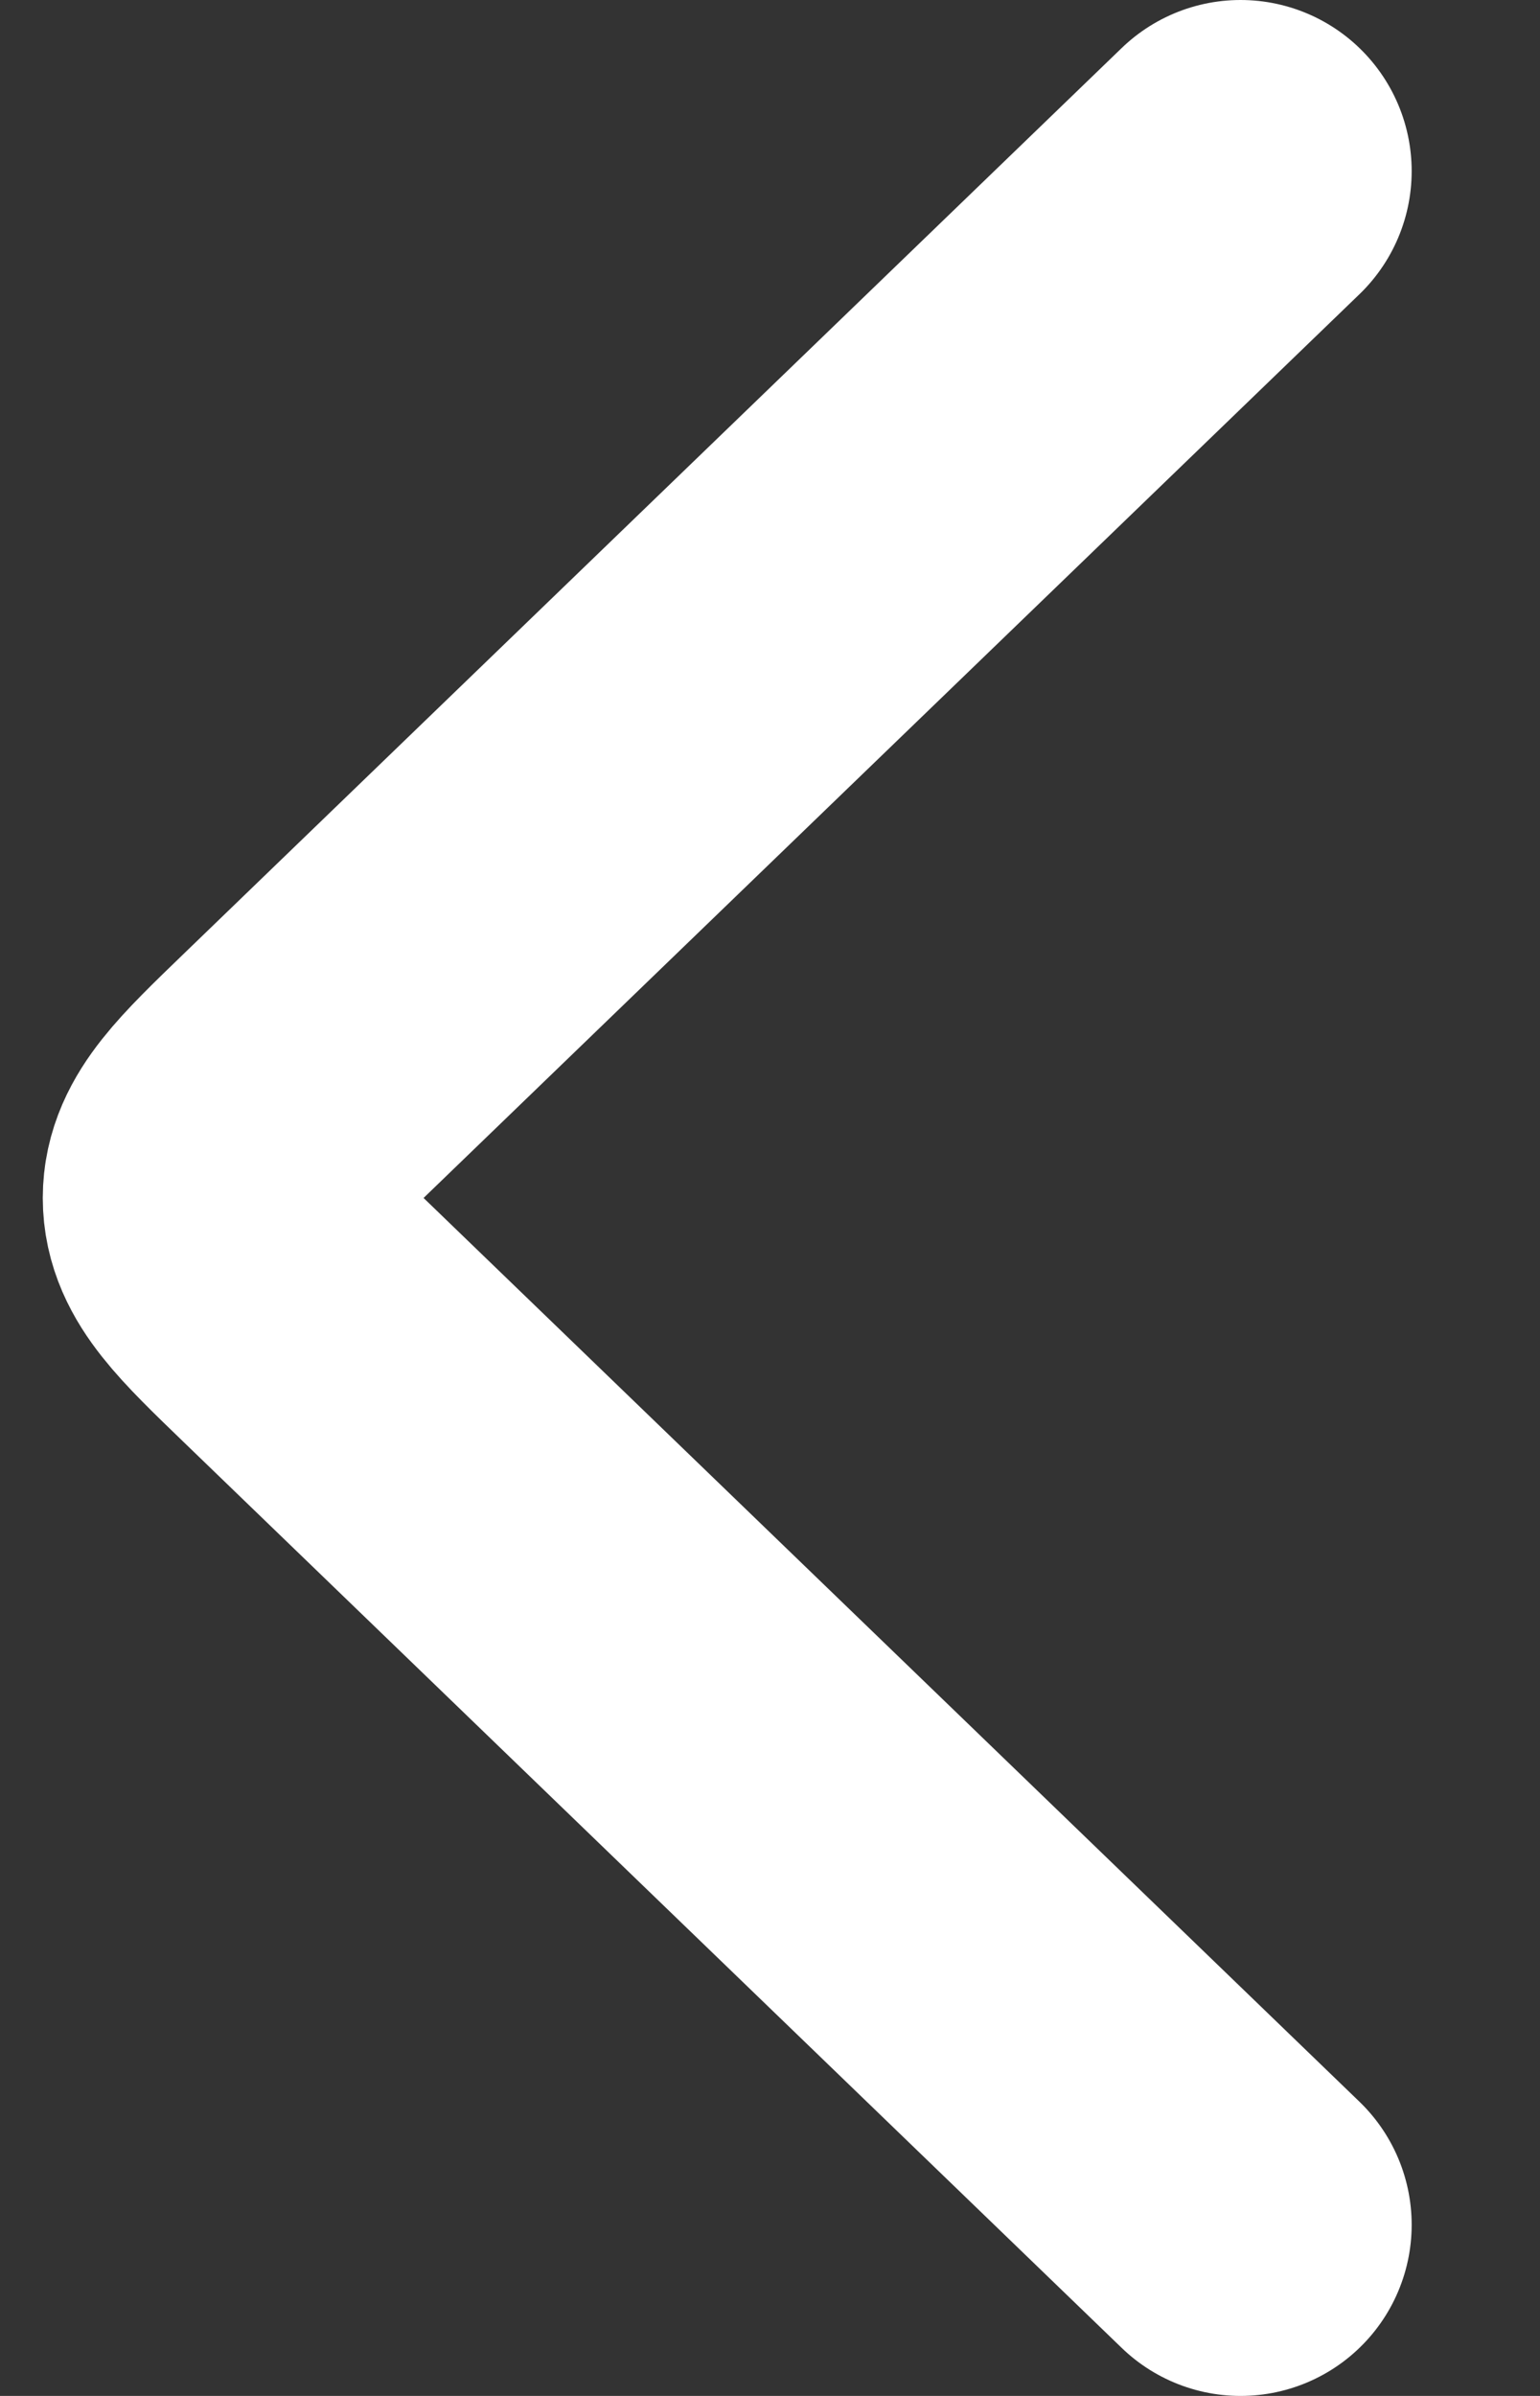 <svg width="9" height="14" viewBox="0 0 9 14" fill="none" xmlns="http://www.w3.org/2000/svg">
<rect x="0" y="0" width="9" height="14" fill="#333333" stroke="none"/>
<path d="M7.25 1L1.768 6.293C1.423 6.626 1.25 6.793 1.25 7C1.25 7.207 1.423 7.374 1.768 7.707L7.25 13" stroke="white" stroke-width="2" stroke-linecap="round" stroke-linejoin="round"/>
</svg>
